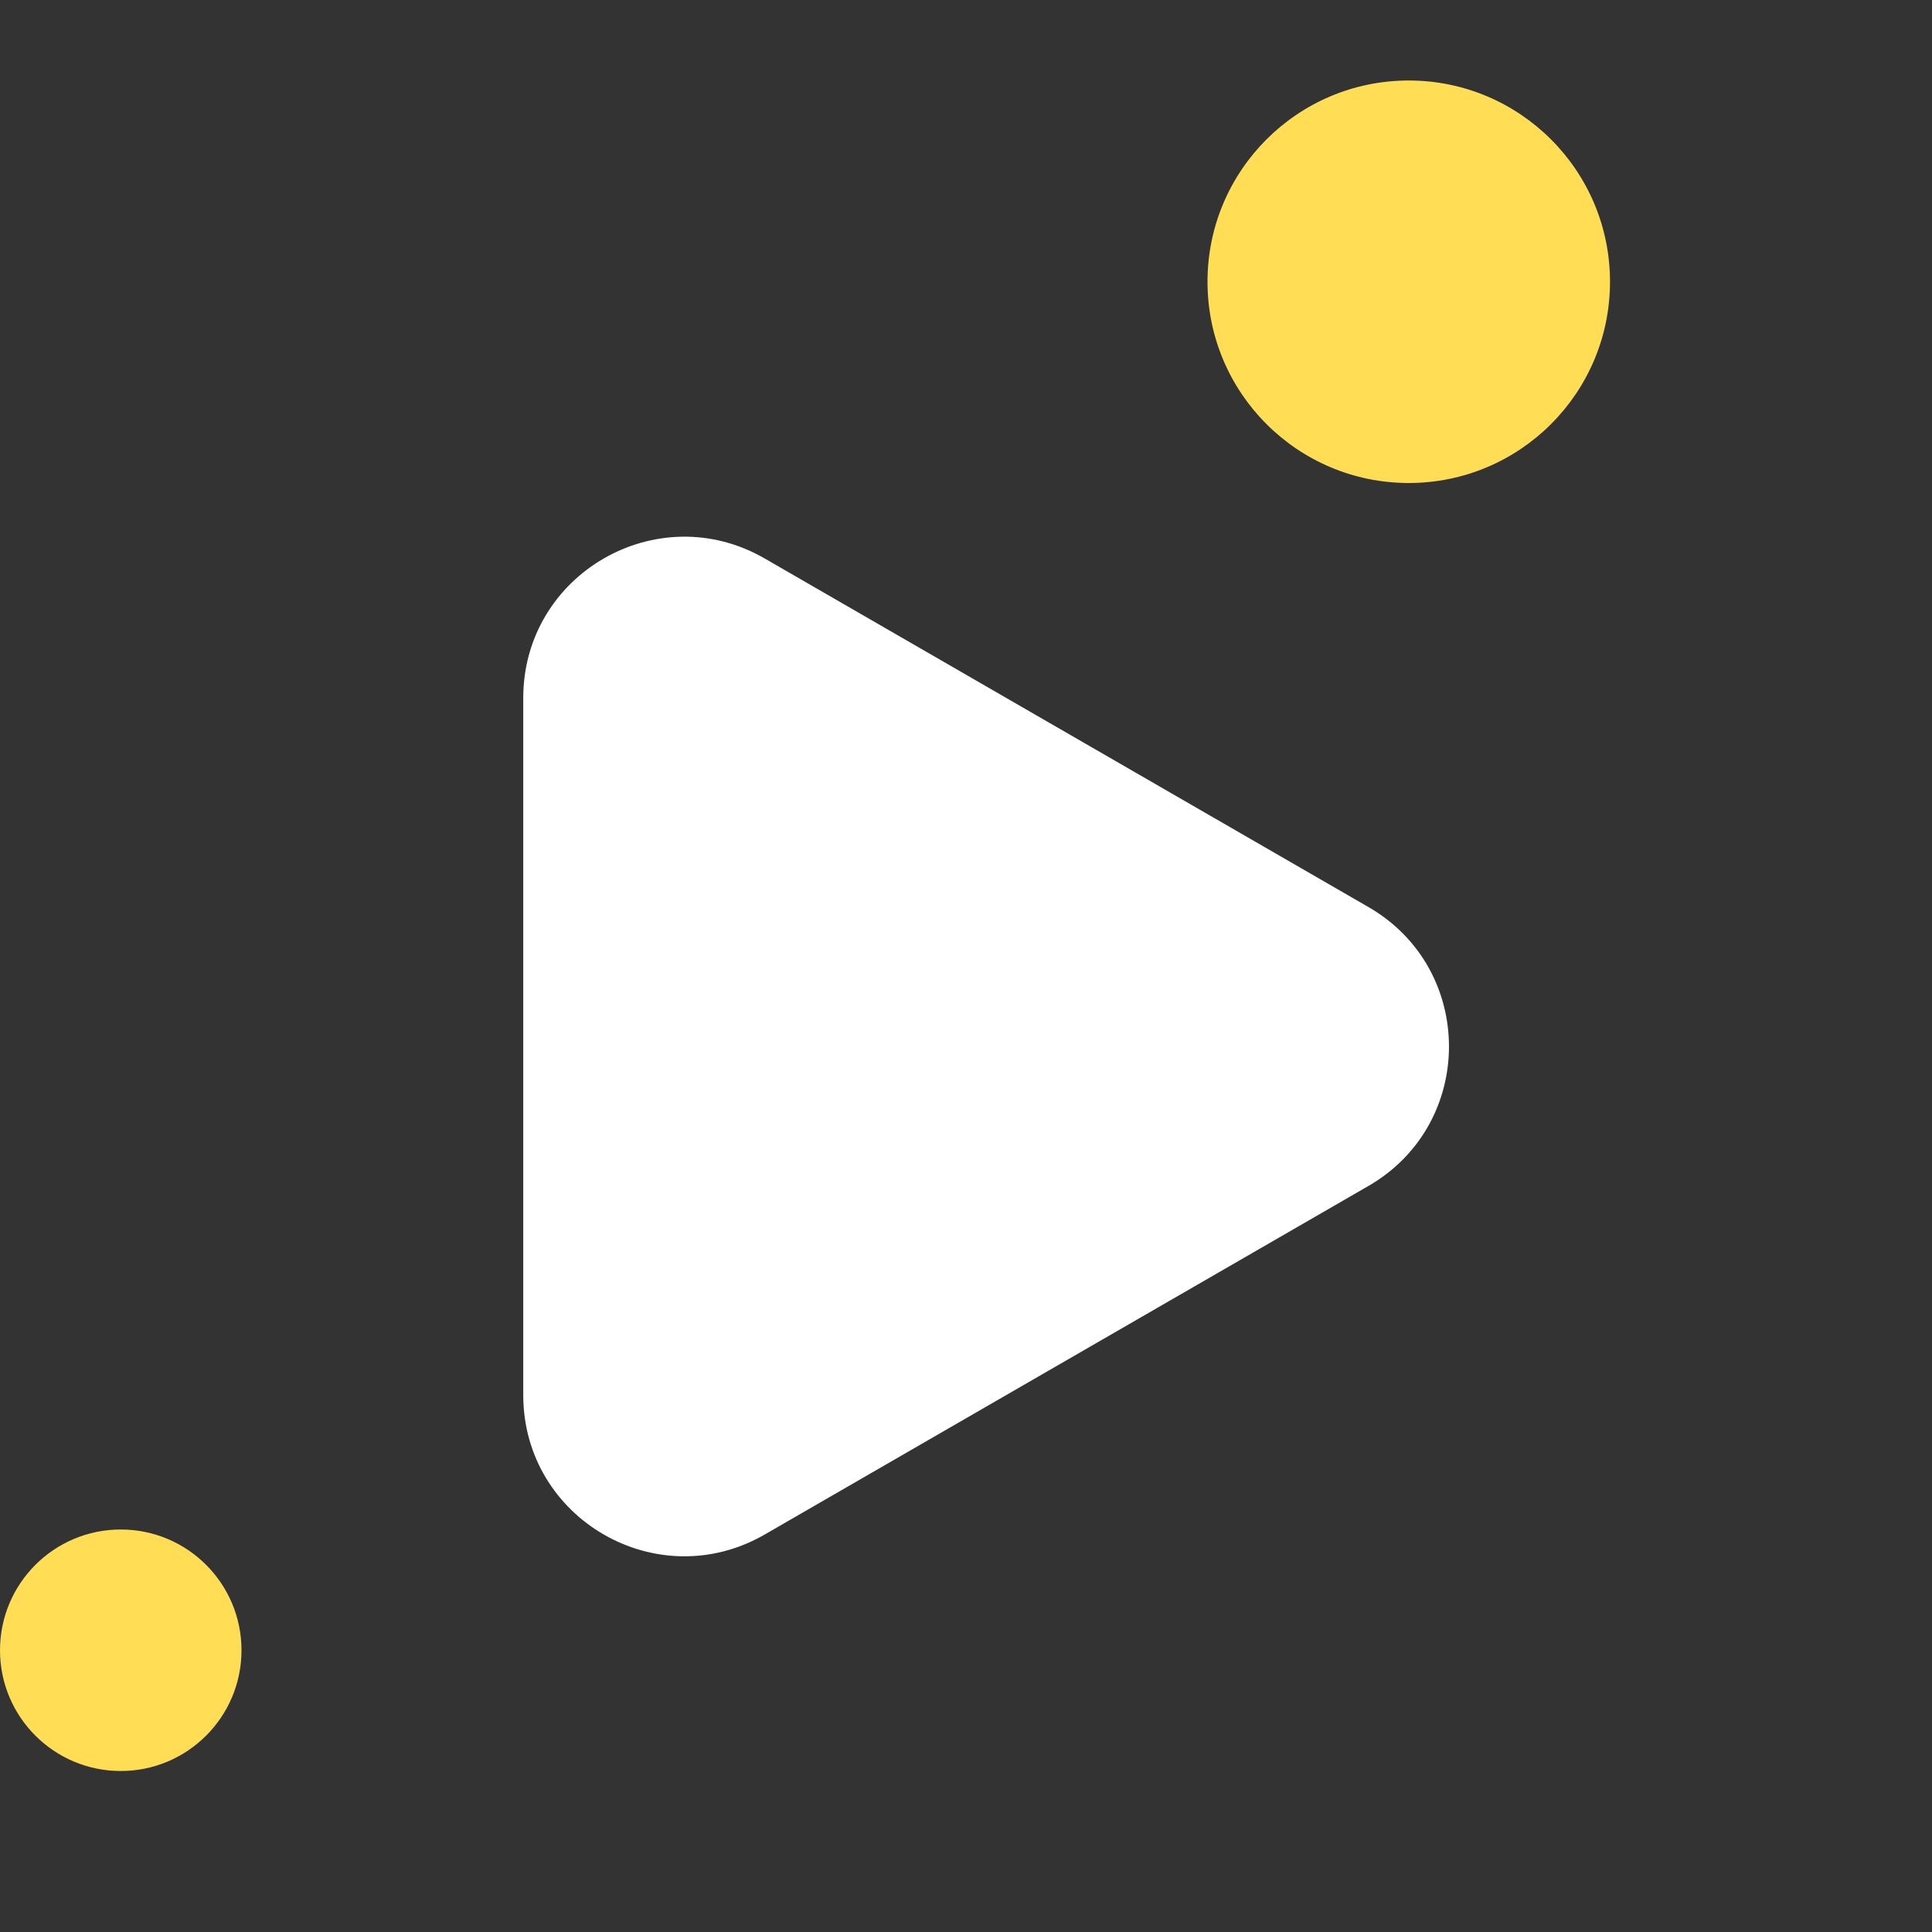 <svg width="24" height="24" viewBox="0 0 24 24" fill="none" xmlns="http://www.w3.org/2000/svg">
<rect x="0" y="0" width="24" height="24" fill="#333333" stroke="none"/>
<path d="M17 11.268C18.333 12.038 18.333 13.962 17 14.732L9.5 19.062C8.167 19.832 6.5 18.87 6.5 17.33L6.5 8.67C6.5 7.13 8.167 6.168 9.5 6.938L17 11.268Z" fill="white"/>
<circle cx="17.5" cy="3.5" r="2.5" fill="#FFDD55"/>
<circle cx="1.5" cy="20.5" r="1.5" fill="#FFDD55"/>
</svg>
